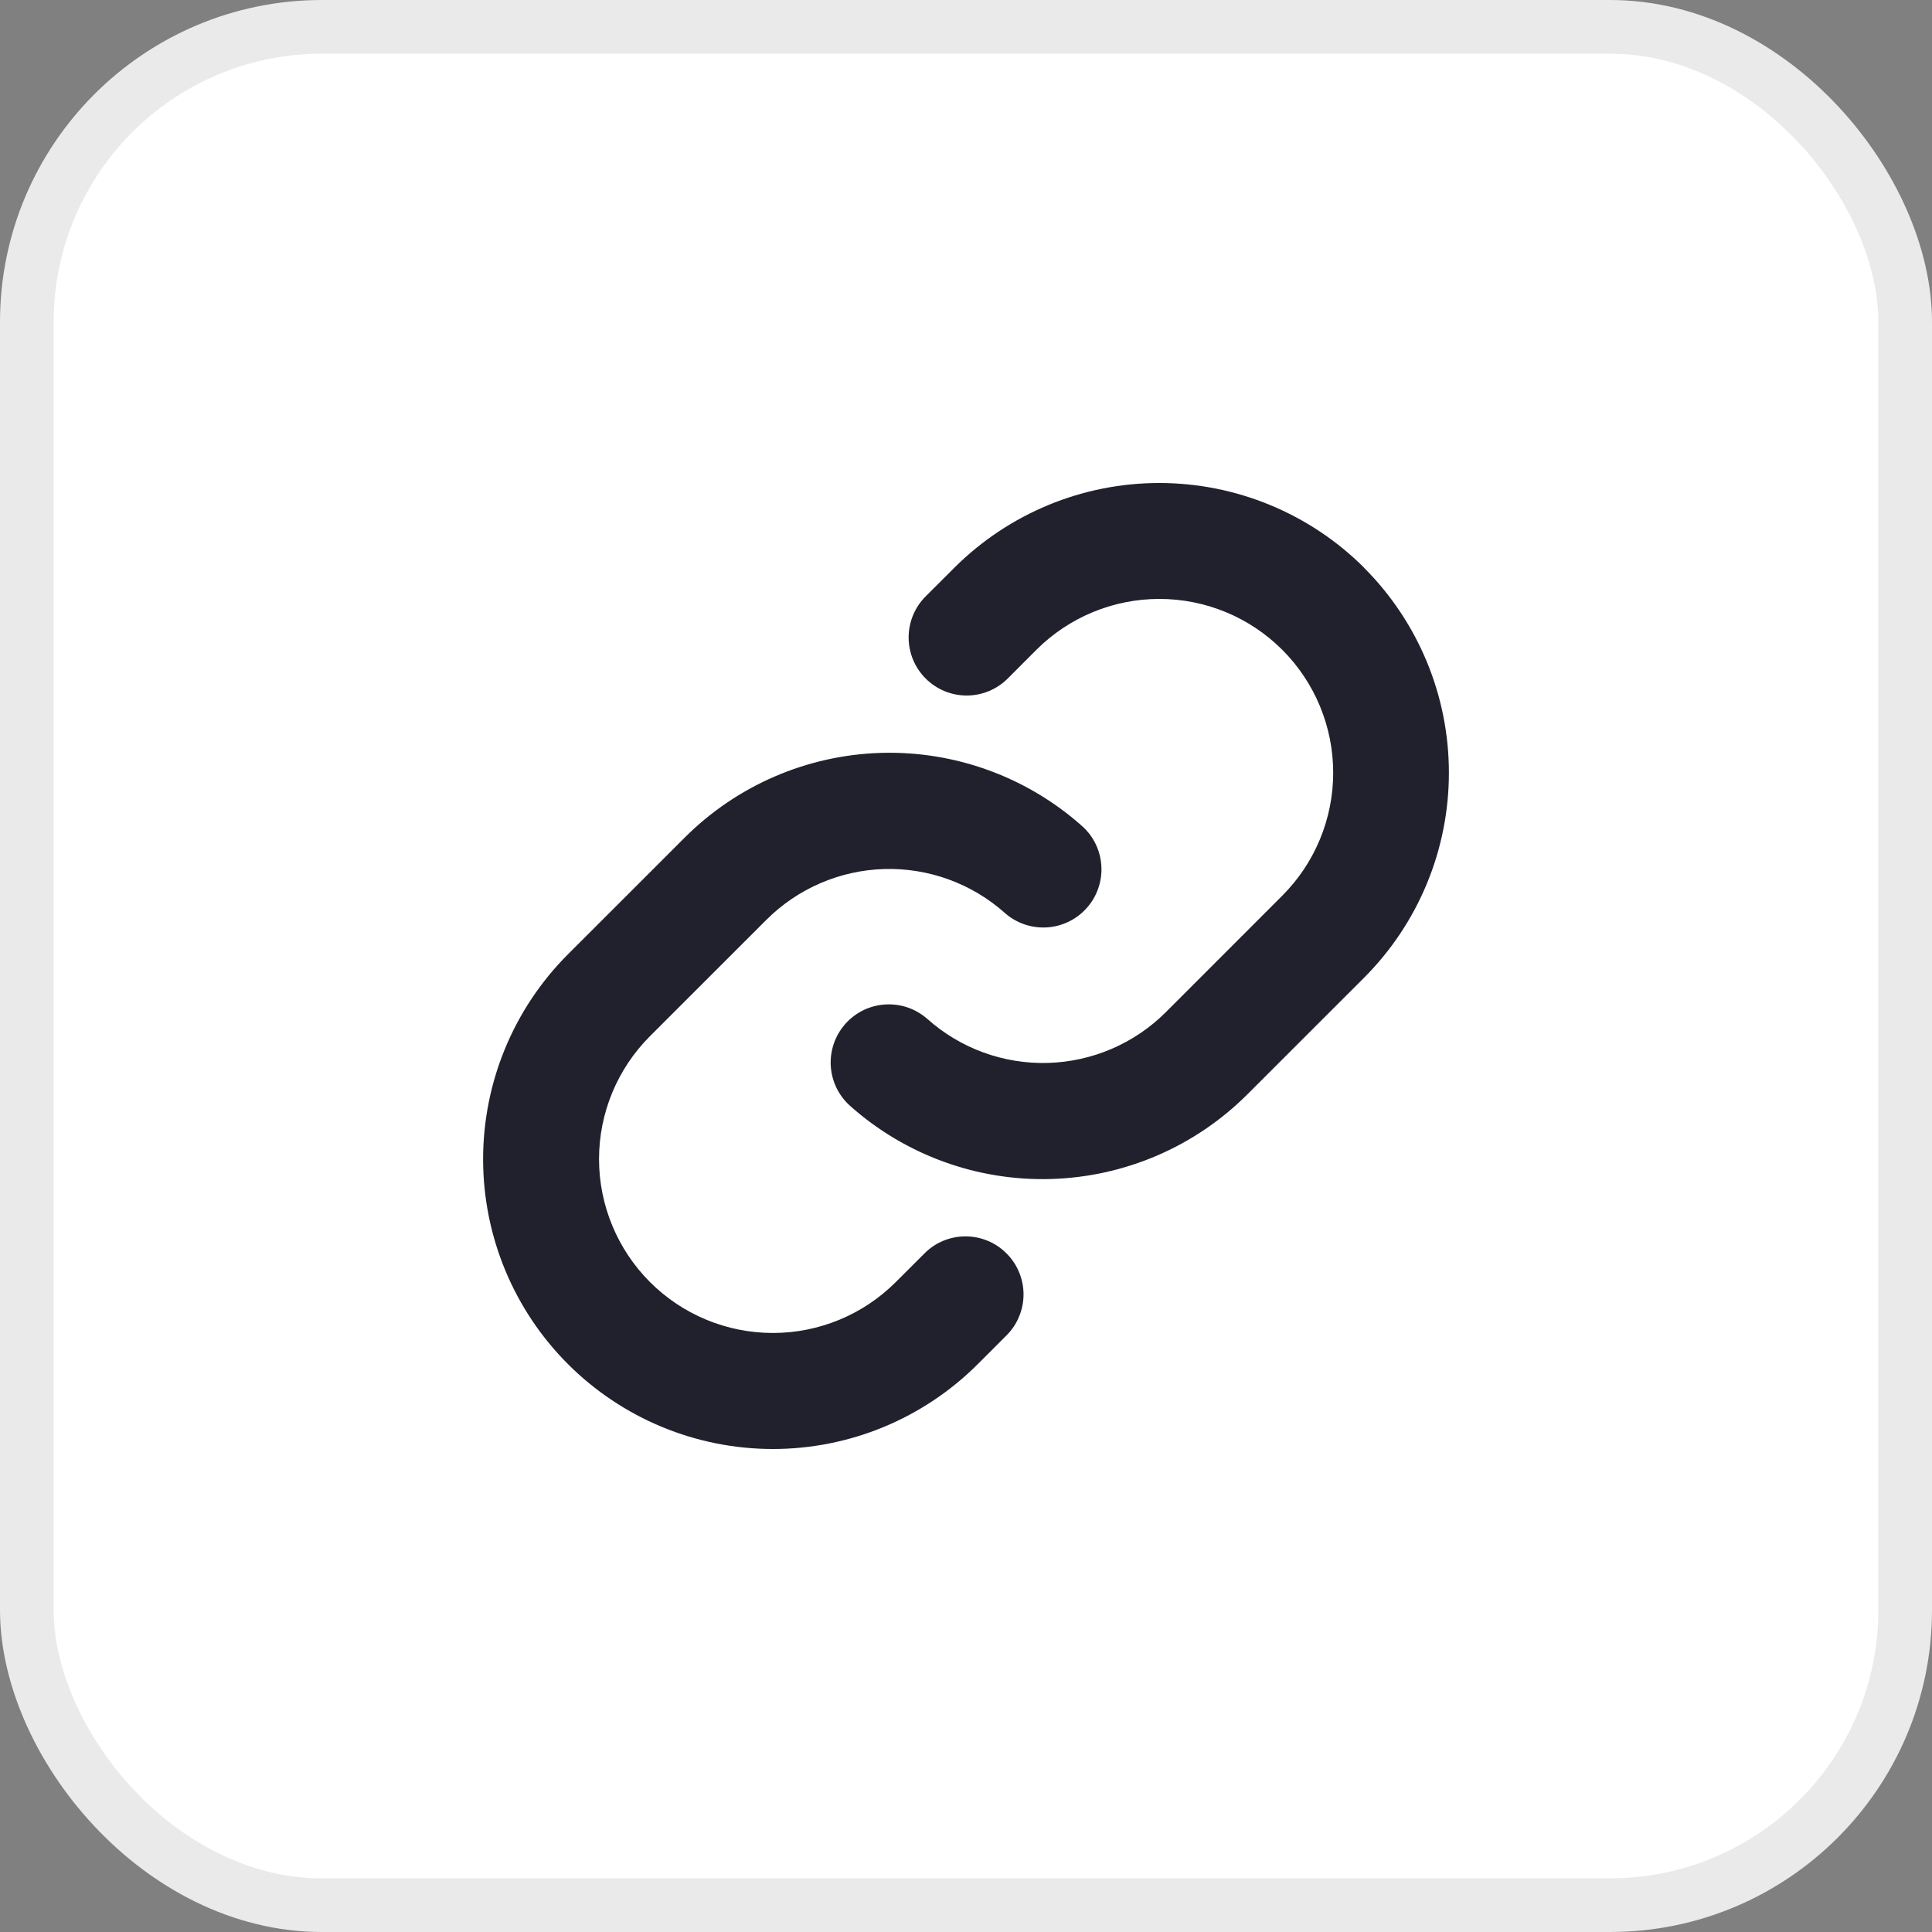 <svg width="36" height="36" viewBox="0 0 36 36" fill="none" xmlns="http://www.w3.org/2000/svg">
<rect x="0" y="0" width="36" height="36" fill="#808080" stroke="none"/>
<rect x="0.5" y="0.5" width="35" height="35" rx="5.5" fill="white"/>
<rect x="0.5" y="0.5" width="35" height="35" rx="5.5" stroke="#EAEAEA"/>
<path d="M18.754 23.355C18.855 23.455 18.935 23.574 18.989 23.705C19.044 23.837 19.072 23.977 19.072 24.119C19.072 24.261 19.044 24.402 18.989 24.533C18.935 24.665 18.855 24.784 18.754 24.884L18.22 25.418C17.207 26.431 15.834 27 14.402 27C12.969 27 11.596 26.431 10.583 25.418C9.571 24.406 9.002 23.032 9.002 21.6C9.002 20.168 9.571 18.794 10.583 17.782L12.753 15.613C13.726 14.637 15.036 14.071 16.413 14.029C17.79 13.988 19.131 14.475 20.16 15.39C20.267 15.484 20.354 15.599 20.416 15.727C20.478 15.855 20.514 15.994 20.522 16.136C20.531 16.278 20.511 16.42 20.464 16.554C20.418 16.689 20.345 16.813 20.25 16.919C20.156 17.025 20.041 17.112 19.913 17.174C19.785 17.236 19.646 17.273 19.504 17.281C19.362 17.289 19.22 17.27 19.086 17.223C18.951 17.176 18.827 17.104 18.721 17.009C18.103 16.46 17.299 16.169 16.474 16.193C15.648 16.218 14.863 16.557 14.279 17.141L12.111 19.308C11.504 19.915 11.162 20.739 11.162 21.598C11.162 22.457 11.504 23.281 12.111 23.889C12.719 24.497 13.542 24.838 14.402 24.838C15.261 24.838 16.085 24.497 16.692 23.889L17.227 23.355C17.327 23.254 17.446 23.174 17.577 23.12C17.708 23.066 17.849 23.038 17.99 23.038C18.132 23.038 18.273 23.066 18.404 23.12C18.535 23.174 18.654 23.254 18.754 23.355ZM25.419 10.579C24.406 9.568 23.032 9 21.601 9C20.169 9 18.796 9.568 17.783 10.579L17.248 11.113C17.045 11.316 16.931 11.591 16.931 11.878C16.931 12.165 17.045 12.44 17.248 12.643C17.451 12.846 17.726 12.96 18.013 12.96C18.3 12.96 18.575 12.846 18.778 12.643L19.312 12.108C19.92 11.501 20.744 11.16 21.603 11.16C22.462 11.16 23.286 11.501 23.893 12.108C24.501 12.716 24.842 13.54 24.842 14.399C24.842 15.258 24.501 16.082 23.893 16.69L21.724 18.86C21.14 19.444 20.354 19.782 19.528 19.806C18.703 19.83 17.899 19.538 17.282 18.988C17.175 18.894 17.051 18.821 16.917 18.774C16.782 18.728 16.64 18.708 16.498 18.717C16.356 18.725 16.217 18.761 16.089 18.823C15.961 18.885 15.847 18.972 15.752 19.078C15.658 19.185 15.585 19.309 15.538 19.443C15.492 19.577 15.472 19.72 15.48 19.862C15.489 20.004 15.525 20.143 15.587 20.271C15.649 20.399 15.736 20.513 15.842 20.608C16.871 21.523 18.211 22.01 19.588 21.969C20.964 21.928 22.273 21.363 23.246 20.389L25.416 18.22C26.429 17.207 26.998 15.833 26.998 14.401C26.999 12.969 26.431 11.595 25.419 10.581V10.579Z" fill="#21212D"/>
</svg>
